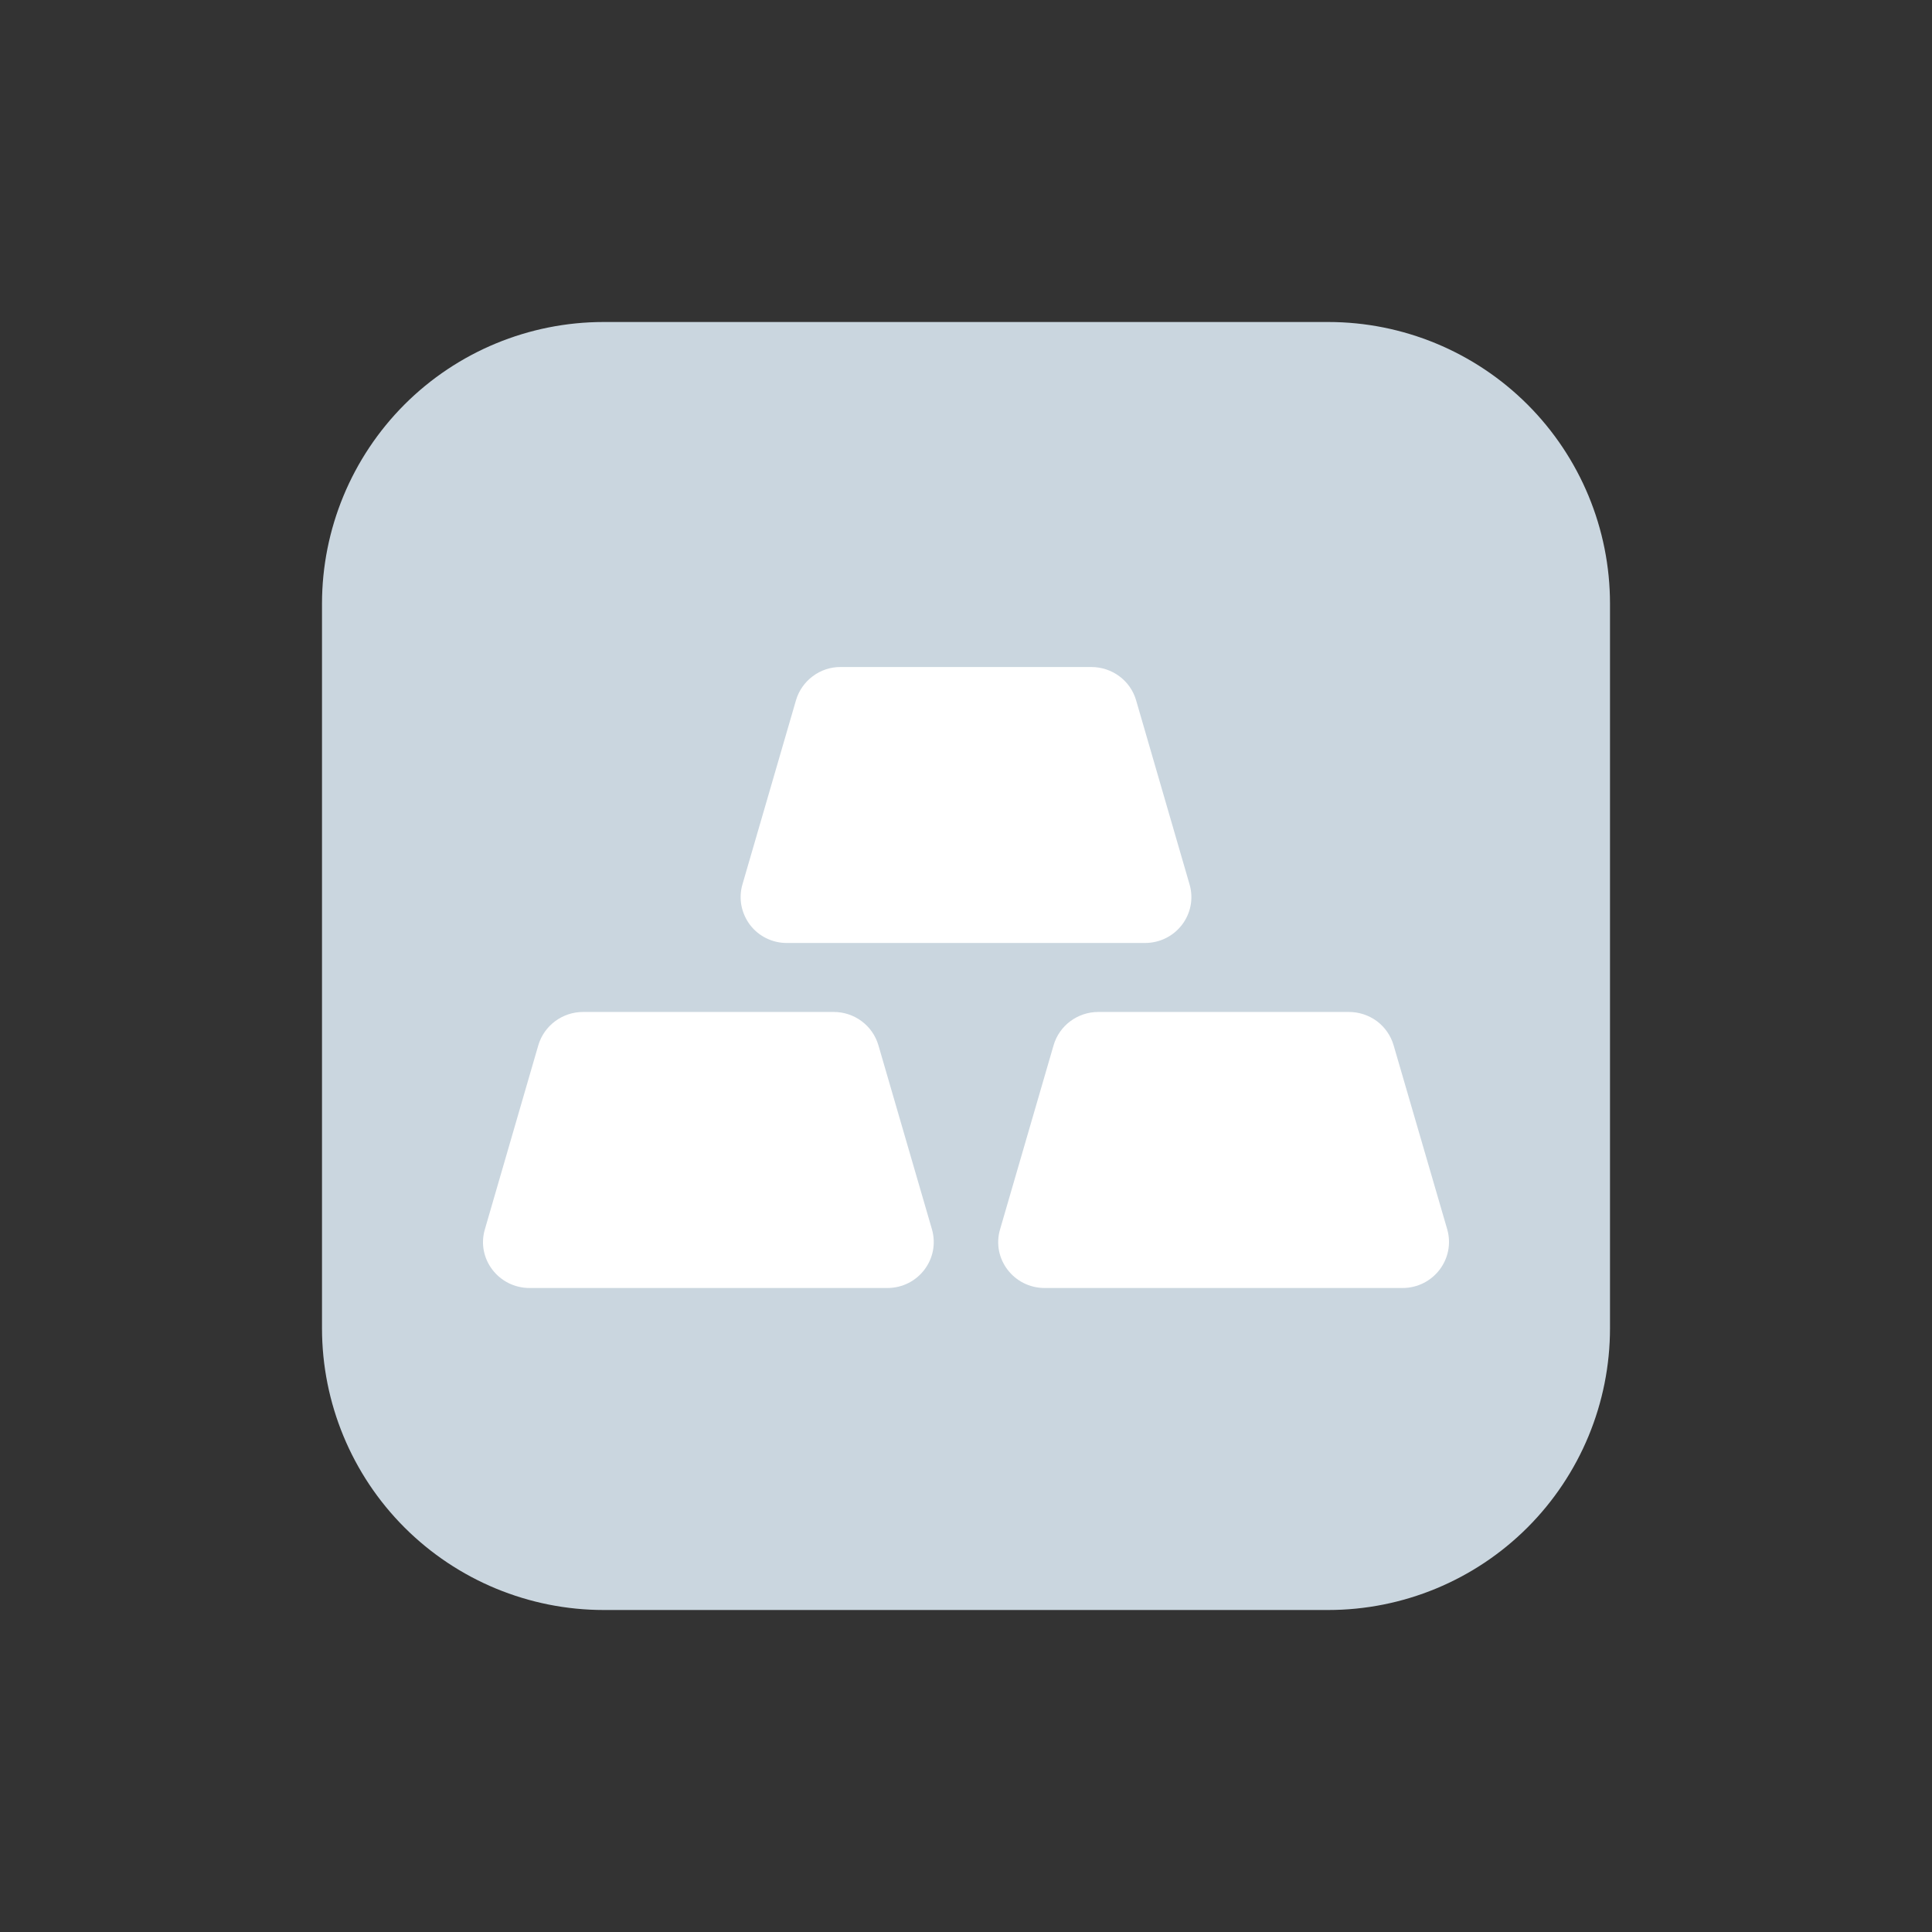 <svg width="24" height="24" viewBox="0 0 24 24" fill="none" xmlns="http://www.w3.org/2000/svg">
<rect x="0" y="0" width="24" height="24" fill="#333333" stroke="none"/>
<path d="M16.5 4H7.499C6.571 4 5.681 4.369 5.025 5.025C4.369 5.682 4 6.572 4 7.5V16.5C4 17.428 4.369 18.319 5.025 18.975C5.681 19.631 6.572 20 7.5 20H16.5C17.428 20 18.319 19.631 18.975 18.975C19.631 18.319 20 17.428 20 16.5V7.499C20 6.571 19.631 5.681 18.975 5.025C18.318 4.369 17.428 4 16.5 4Z" fill="#CAD6DF"/>
<path fill-rule="evenodd" clip-rule="evenodd" d="M14.223 11.714H9.778C9.689 11.715 9.601 11.695 9.521 11.656C9.441 11.617 9.371 11.56 9.317 11.489C9.264 11.419 9.227 11.336 9.21 11.249C9.194 11.161 9.198 11.071 9.223 10.986L9.888 8.699C9.923 8.579 9.997 8.474 10.097 8.4C10.197 8.325 10.318 8.285 10.443 8.286H13.557C13.815 8.286 14.042 8.454 14.113 8.699L14.777 10.986C14.883 11.352 14.607 11.714 14.223 11.714ZM12.978 16H17.422C17.806 16 18.082 15.637 17.978 15.271L17.312 12.985C17.277 12.865 17.204 12.76 17.104 12.685C17.003 12.611 16.882 12.571 16.757 12.571H13.643C13.386 12.571 13.159 12.74 13.088 12.985L12.423 15.272C12.316 15.637 12.594 16 12.978 16ZM6.579 16H11.022C11.407 16 11.682 15.637 11.577 15.271L10.912 12.985C10.877 12.865 10.804 12.76 10.704 12.686C10.604 12.611 10.482 12.571 10.358 12.571H7.243C6.986 12.571 6.759 12.74 6.687 12.985L6.023 15.272C5.916 15.637 6.195 16 6.579 16Z" fill="white"/>
</svg>
